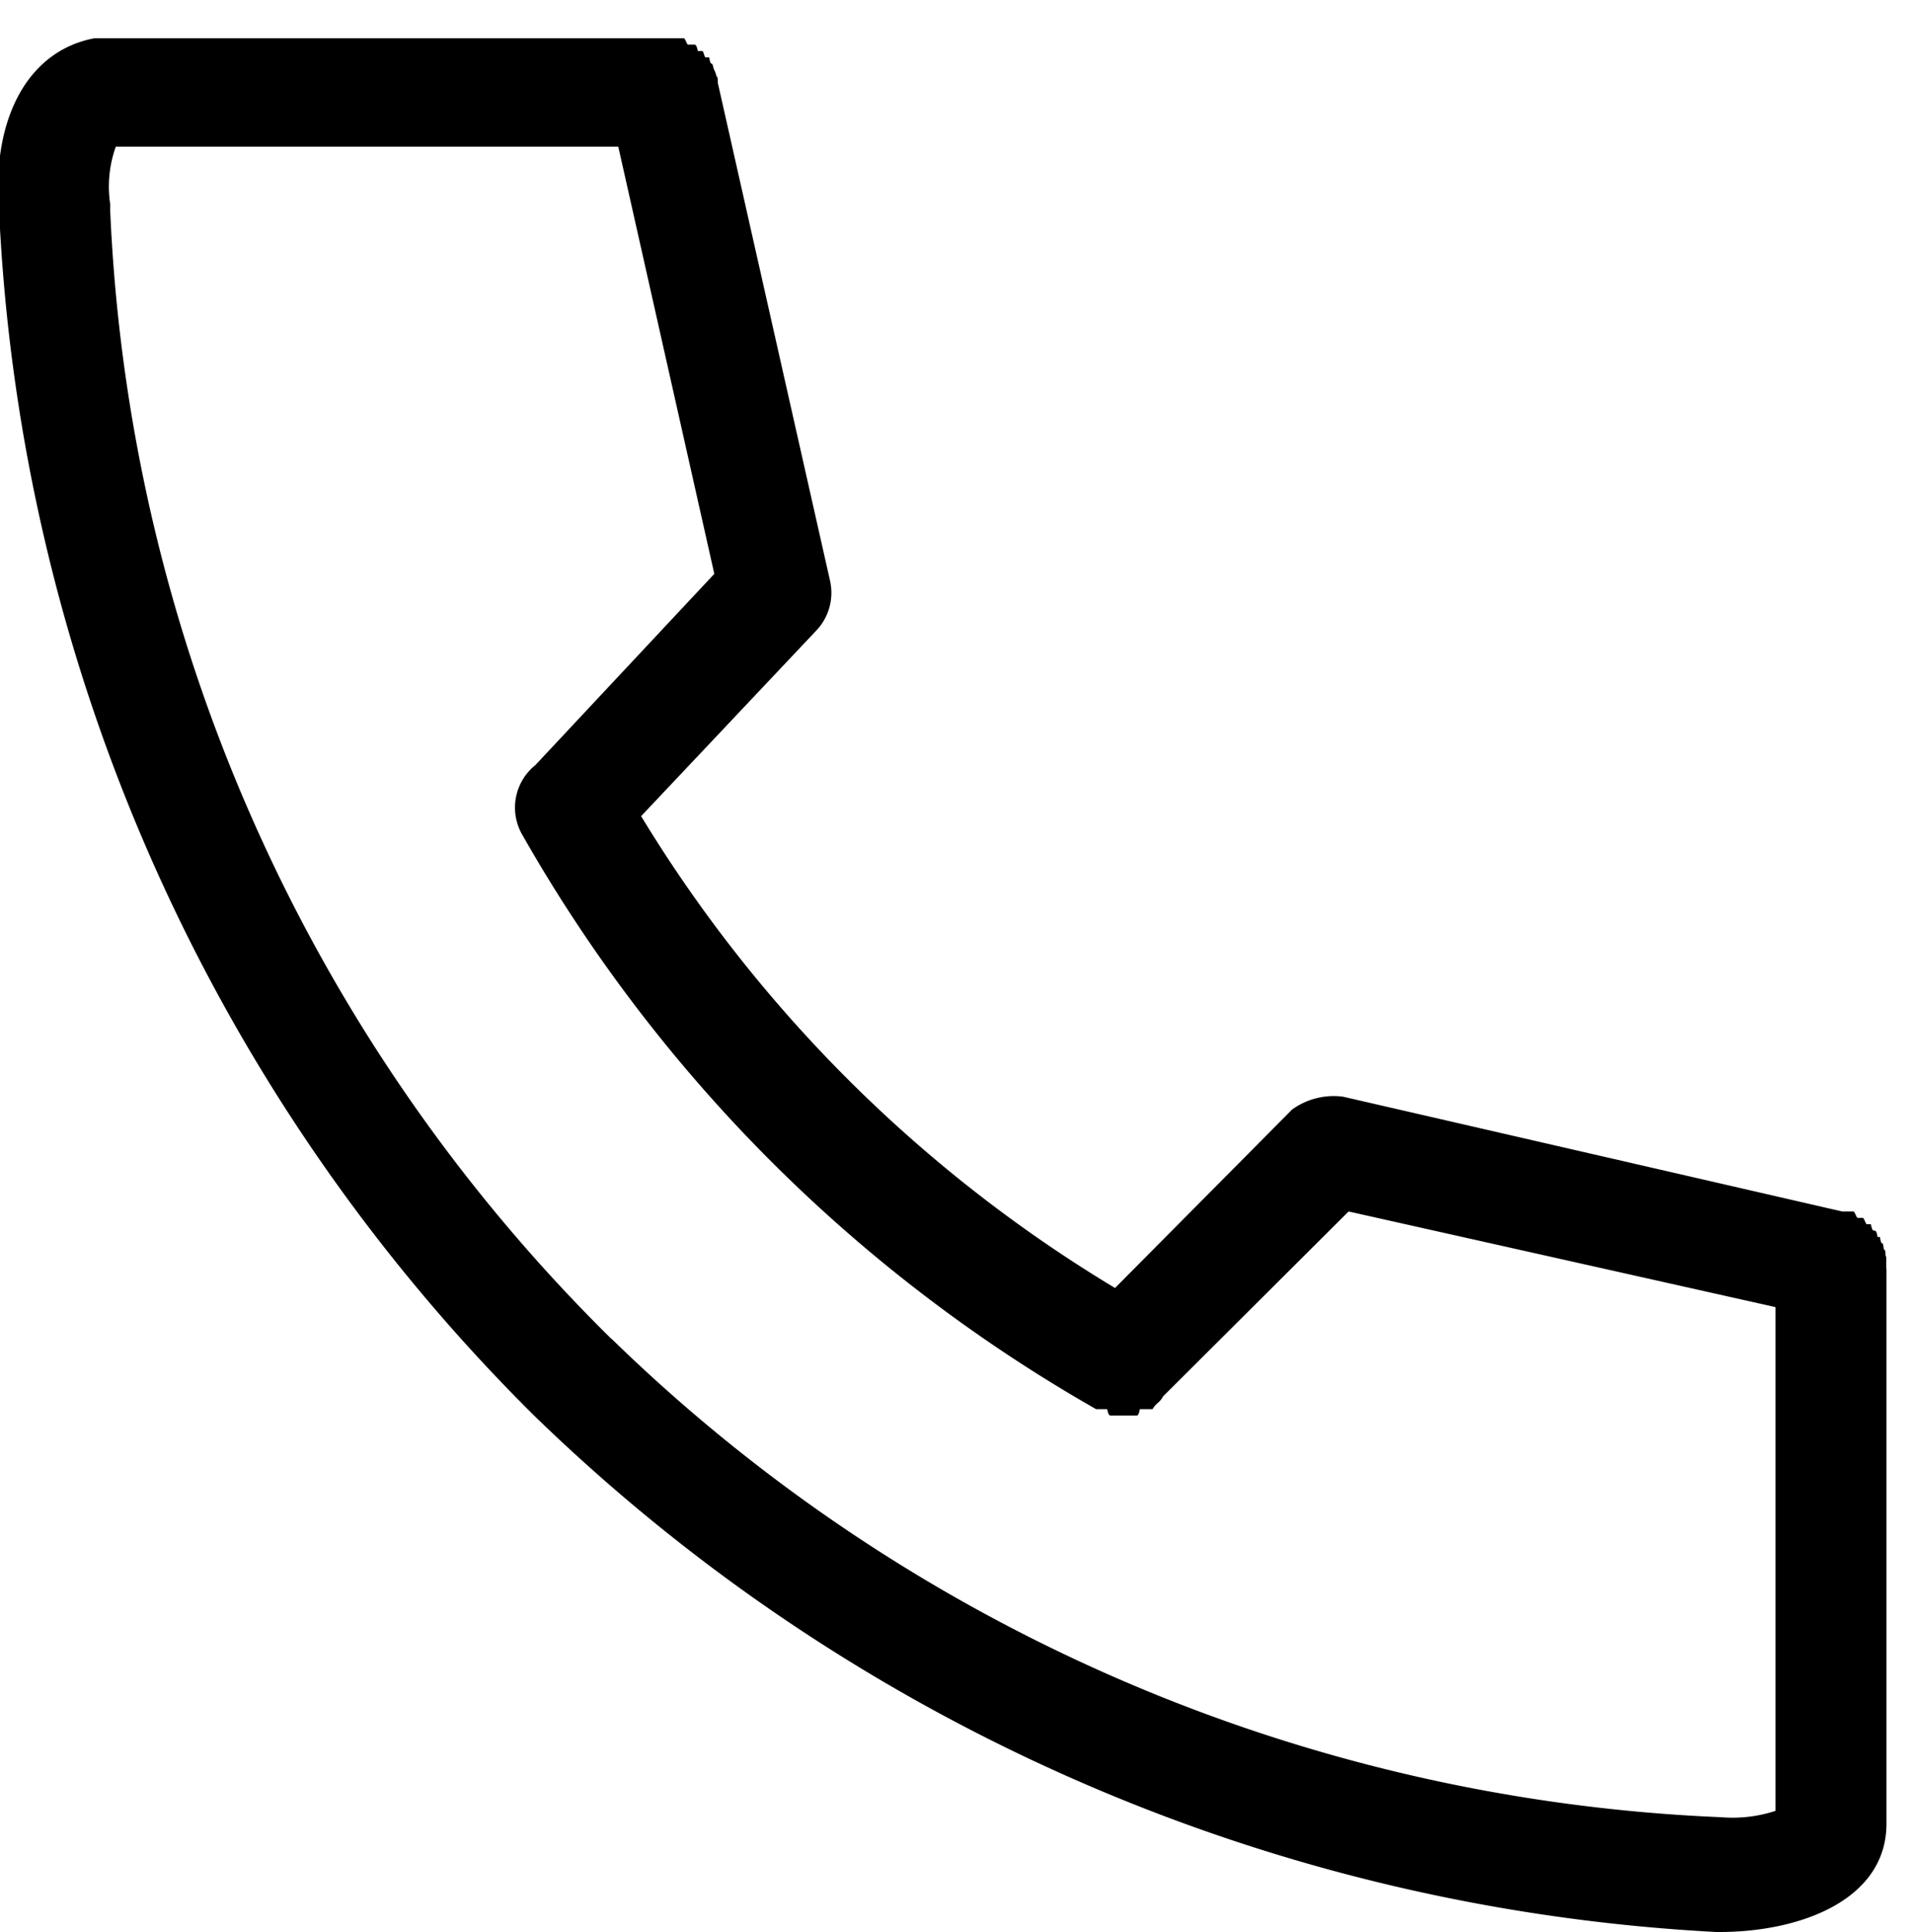 <svg id="icn_tel01.svg" xmlns="http://www.w3.org/2000/svg" width="30" height="30.3" viewBox="0 0 30 30.3">
  <defs>
    <style>
      .cls-1 {
        fill: #fff;
        fill-opacity: 0;
      }

      .cls-1, .cls-2 {
        fill-rule: evenodd;
      }
    </style>
  </defs>
  <path id="長方形_880" data-name="長方形 880" class="cls-1" d="M854.465,11359.2H884.2v29.7H854.465v-29.7Z" transform="translate(-854.219 -11359.2)"/>
  <path id="シェイプ_504" data-name="シェイプ 504" class="cls-2" d="M883.8,11379.1v-0.1H883.8c0-.1,0-0.1-0.011-0.1,0-.1-0.014-0.1-0.022-0.1s-0.015-.1-0.026-0.1-0.026,0-.04-0.1h-0.038c-0.015-.1-0.034-0.1-0.052-0.1s-0.033,0-.052-0.1h-0.063c-0.021,0-.042-0.1-0.065-0.1h-0.078c-0.023,0-.045-0.1-0.069-0.1h-0.175l-7.826-1.8a1.115,1.115,0,0,0-.8.2l-2.778,2.8a21.906,21.906,0,0,1-7.432-7.4l2.737-2.9a0.86,0.86,0,0,0,.224-0.8l-1.758-7.8h0c0-.1-0.013-0.1-0.019-0.1a0.786,0.786,0,0,0-.034-0.1c-0.011,0-.026-0.1-0.039-0.1s-0.027,0-.043-0.1h-0.058c-0.016,0-.032-0.1-0.05-0.1h-0.071c-0.02-.1-0.038-0.1-0.059-0.1H865.01c-0.022,0-.044-0.1-0.067-0.1H855.7c-1.065.2-1.635,1.3-1.491,2.8a28.448,28.448,0,0,0,8.385,18.8,28.771,28.771,0,0,0,18.541,8.1h0.051c1.261,0,2.617-.5,2.617-1.7v-8.7h0Zm-19.991,1.1a26.441,26.441,0,0,1-7.862-17.7l0-.1a1.861,1.861,0,0,1,.088-0.9h7.88l1.506,6.7-2.807,3a0.854,0.854,0,0,0-.2,1.1,24.013,24.013,0,0,0,8.994,9h0.174c0.02,0.1.038,0.1,0.058,0.1h0.4c0.019,0,.036,0,0.054-0.1h0.2c0.058-.1.114-0.1,0.164-0.2h0l2.91-2.9,6.695,1.5v7.9a2.152,2.152,0,0,1-.849.1A26.515,26.515,0,0,1,863.813,11380.2Z" transform="translate(-854.219 -11359.2)"/>
</svg>
